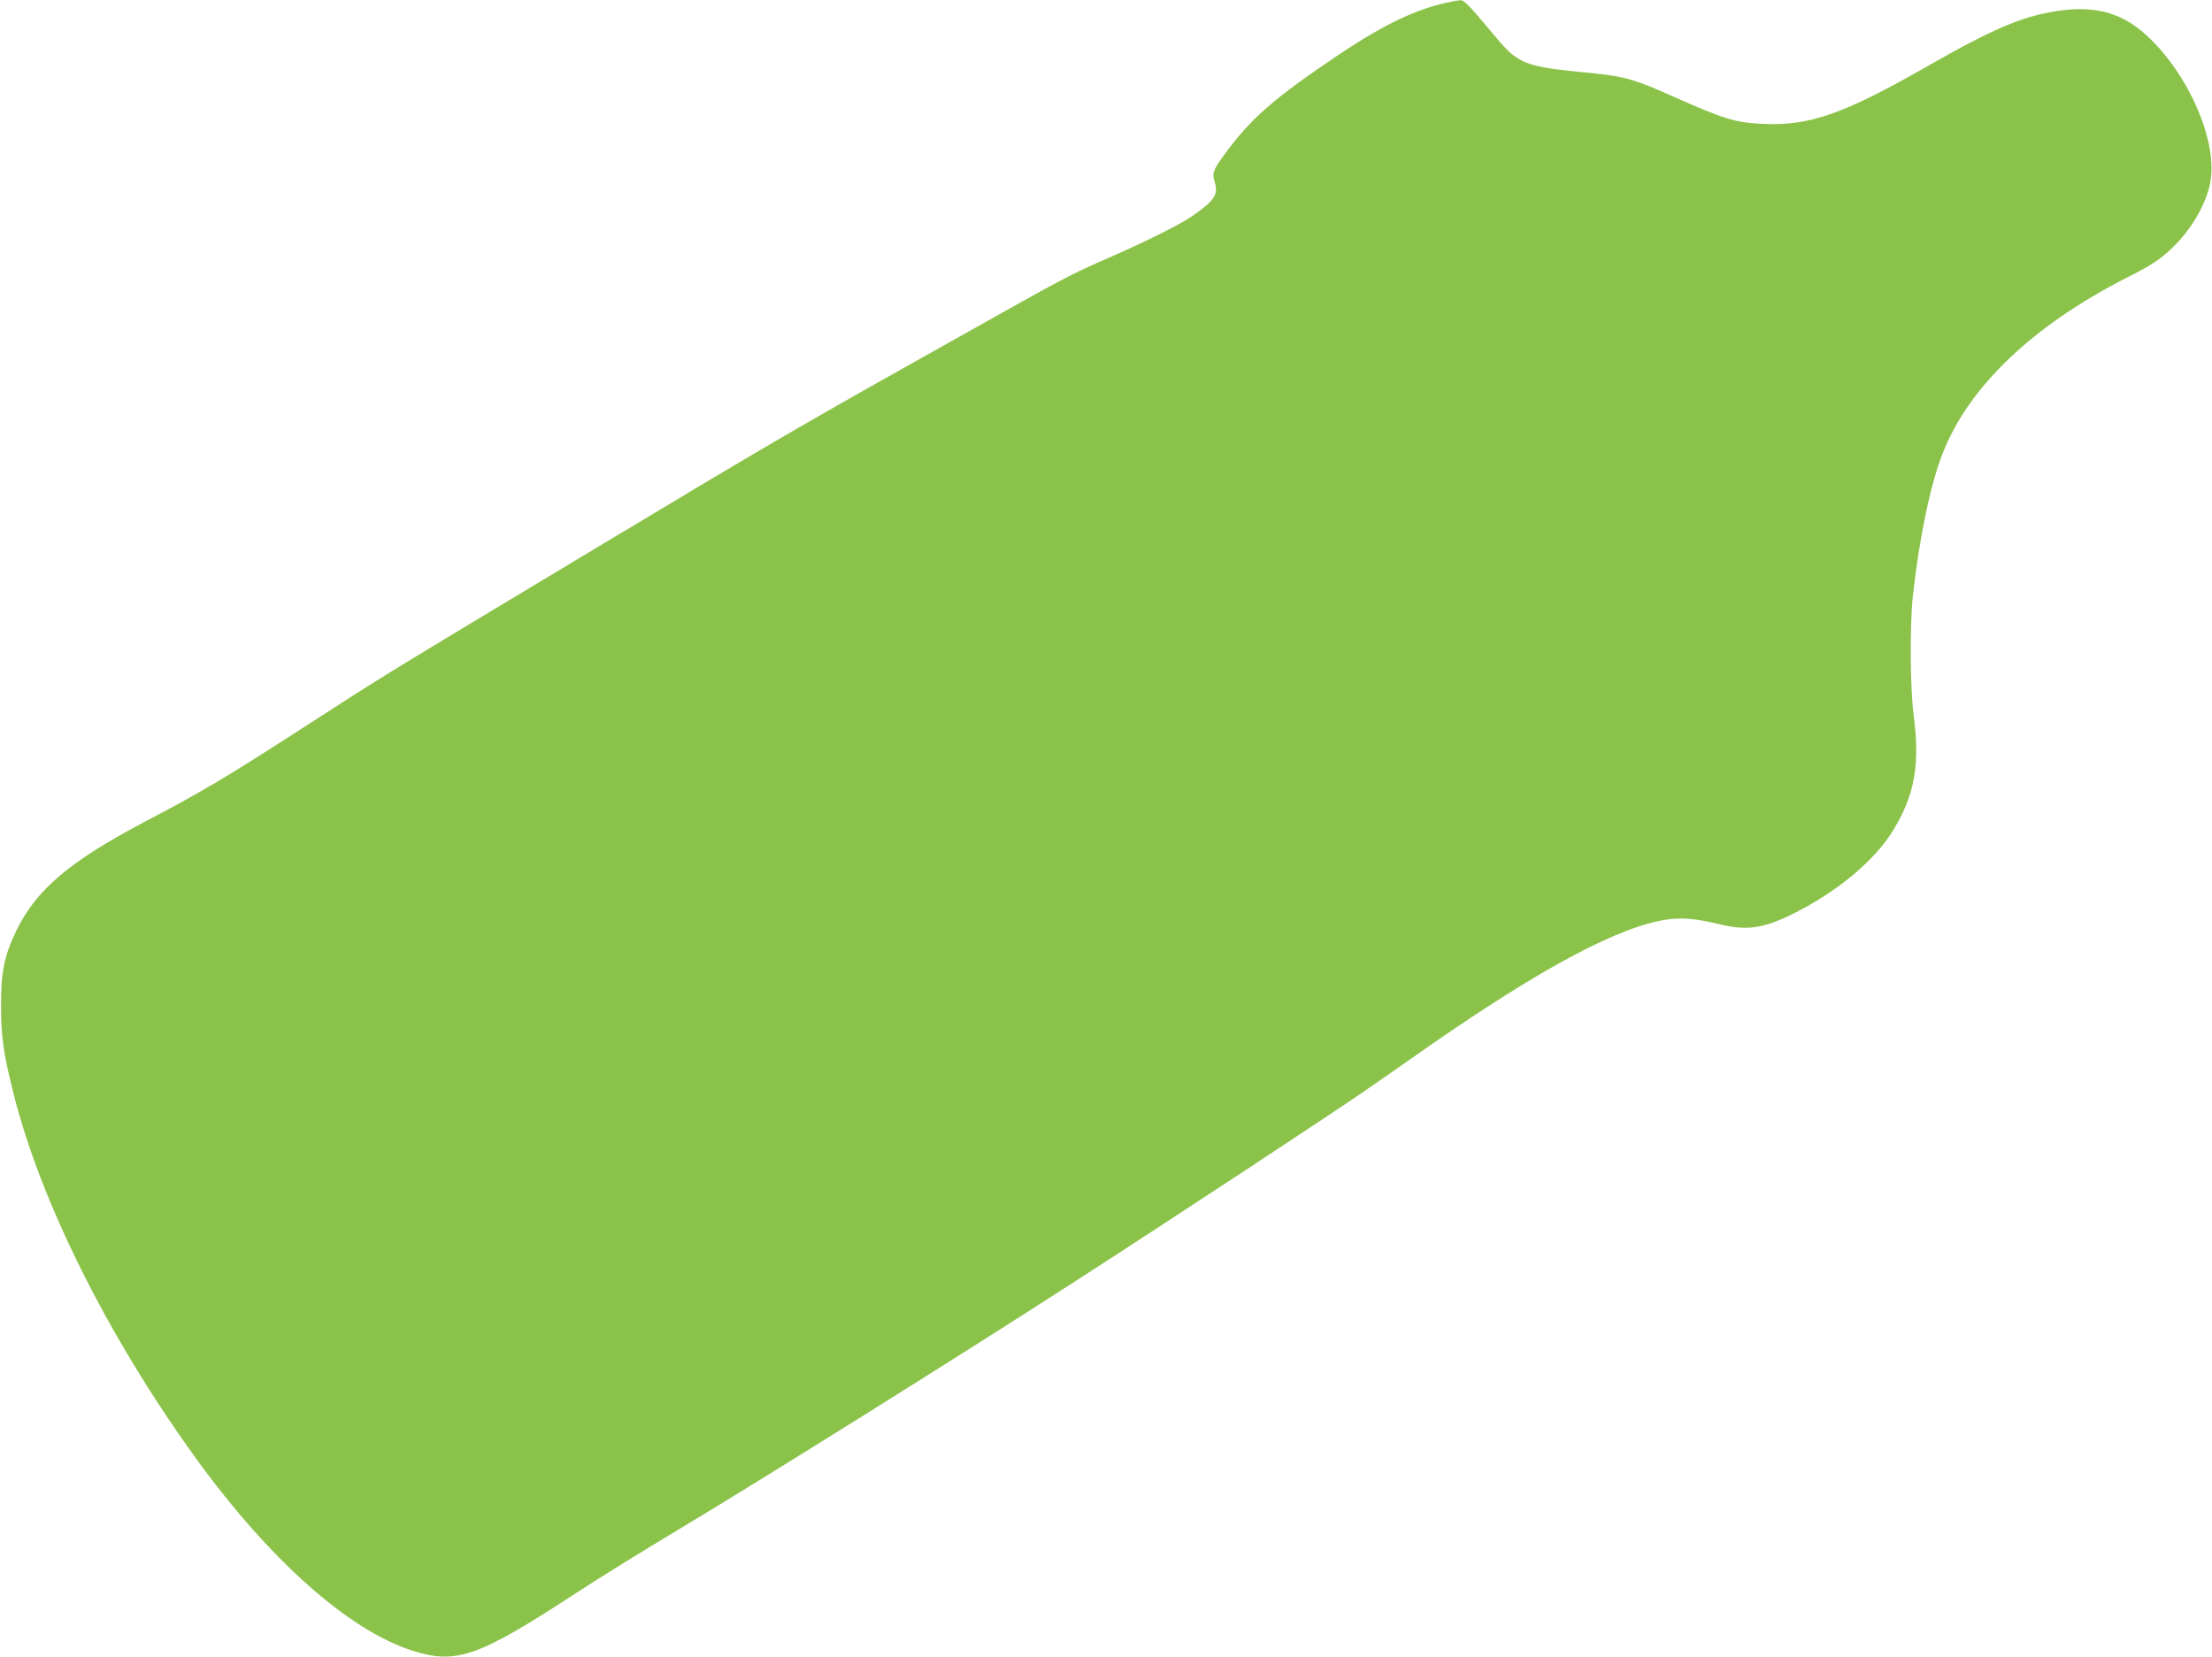 <?xml version="1.0" standalone="no"?>
<!DOCTYPE svg PUBLIC "-//W3C//DTD SVG 20010904//EN"
 "http://www.w3.org/TR/2001/REC-SVG-20010904/DTD/svg10.dtd">
<svg version="1.0" xmlns="http://www.w3.org/2000/svg"
 width="1280pt" height="959pt" viewBox="0 0 1280 959"
 preserveAspectRatio="xMidYMid meet">
<g transform="translate(0,959) scale(0.1,-0.1)"
fill="#8bc34a" stroke="none">
<path d="M8370 9574 c-175 -37 -363 -127 -609 -291 -390 -261 -525 -379 -680
-593 -64 -90 -68 -101 -50 -161 20 -66 -9 -106 -142 -196 -62 -43 -270 -146
-469 -233 -233 -102 -257 -115 -846 -446 -976 -547 -1068 -601 -2159 -1256
-1244 -748 -1153 -692 -1645 -1009 -458 -296 -595 -378 -929 -553 -438 -231
-631 -394 -746 -631 -70 -146 -90 -239 -89 -435 0 -186 14 -277 75 -520 158
-621 542 -1391 1042 -2085 430 -598 895 -1012 1266 -1129 255 -80 379 -36 961
345 124 81 383 241 575 356 495 297 1614 997 2285 1430 583 376 1519 992 1704
1121 100 69 262 182 360 251 656 455 1103 693 1378 730 86 12 165 4 298 -28
159 -39 255 -25 433 64 247 124 464 304 569 475 127 205 159 380 122 668 -21
156 -23 526 -5 692 36 330 101 645 172 825 151 387 521 740 1064 1017 146 74
194 106 264 172 103 99 184 231 216 356 58 222 -95 609 -336 849 -151 152
-312 202 -542 168 -204 -31 -372 -102 -757 -322 -481 -275 -680 -345 -948
-332 -160 7 -226 28 -512 155 -226 101 -287 119 -462 137 -427 42 -438 46
-606 250 -114 137 -151 175 -170 174 -9 0 -46 -7 -82 -15z"/>
</g>
</svg>
